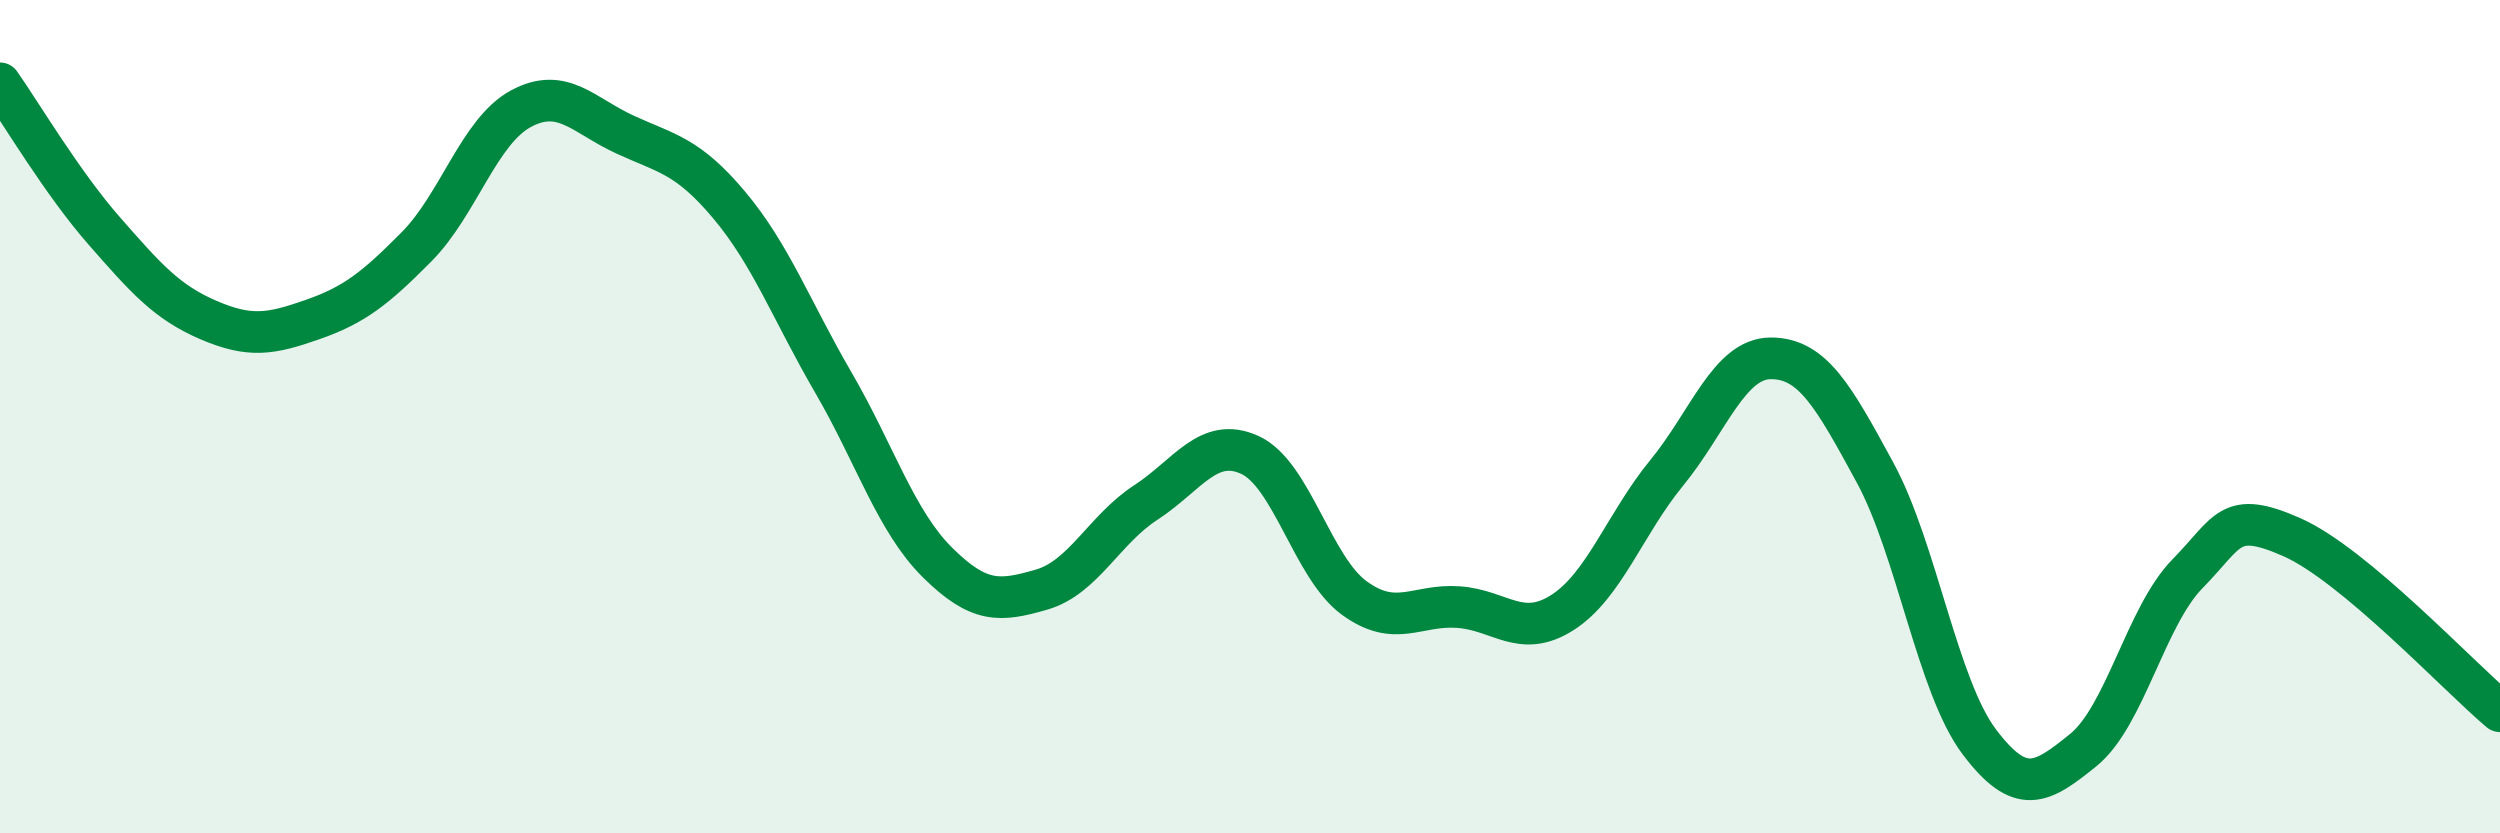 
    <svg width="60" height="20" viewBox="0 0 60 20" xmlns="http://www.w3.org/2000/svg">
      <path
        d="M 0,2 C 0.5,2.71 1.5,4.4 2.5,5.54 C 3.5,6.68 4,7.25 5,7.68 C 6,8.11 6.5,8.02 7.5,7.67 C 8.5,7.32 9,6.93 10,5.92 C 11,4.91 11.5,3.15 12.5,2.61 C 13.5,2.07 14,2.77 15,3.23 C 16,3.69 16.5,3.73 17.5,4.92 C 18.5,6.11 19,7.46 20,9.18 C 21,10.9 21.5,12.51 22.5,13.5 C 23.5,14.49 24,14.44 25,14.15 C 26,13.86 26.5,12.71 27.5,12.06 C 28.5,11.41 29,10.46 30,10.92 C 31,11.38 31.5,13.62 32.5,14.35 C 33.5,15.08 34,14.5 35,14.57 C 36,14.64 36.5,15.34 37.5,14.7 C 38.5,14.06 39,12.57 40,11.35 C 41,10.13 41.5,8.6 42.5,8.6 C 43.5,8.6 44,9.5 45,11.34 C 46,13.18 46.5,16.47 47.5,17.8 C 48.5,19.13 49,18.81 50,18 C 51,17.19 51.5,14.79 52.5,13.77 C 53.5,12.75 53.5,12.23 55,12.89 C 56.5,13.55 59,16.23 60,17.07L60 20L0 20Z"
        fill="#008740"
        opacity="0.1"
        stroke-linecap="round"
        stroke-linejoin="round"
      />
      <path
        d="M 0,2 C 0.5,2.71 1.5,4.4 2.5,5.54 C 3.5,6.68 4,7.25 5,7.68 C 6,8.11 6.5,8.02 7.5,7.67 C 8.5,7.32 9,6.93 10,5.92 C 11,4.91 11.5,3.15 12.5,2.61 C 13.5,2.07 14,2.77 15,3.23 C 16,3.69 16.5,3.73 17.5,4.92 C 18.5,6.11 19,7.46 20,9.18 C 21,10.9 21.5,12.51 22.5,13.5 C 23.5,14.49 24,14.44 25,14.15 C 26,13.86 26.5,12.71 27.5,12.06 C 28.5,11.41 29,10.46 30,10.92 C 31,11.38 31.5,13.62 32.5,14.35 C 33.5,15.08 34,14.5 35,14.57 C 36,14.64 36.5,15.34 37.5,14.7 C 38.5,14.06 39,12.57 40,11.35 C 41,10.13 41.5,8.6 42.5,8.6 C 43.5,8.6 44,9.5 45,11.34 C 46,13.18 46.5,16.47 47.5,17.8 C 48.5,19.13 49,18.81 50,18 C 51,17.19 51.5,14.79 52.5,13.77 C 53.5,12.75 53.5,12.23 55,12.89 C 56.5,13.55 59,16.23 60,17.07"
        stroke="#008740"
        stroke-width="1"
        fill="none"
        stroke-linecap="round"
        stroke-linejoin="round"
      />
    </svg>
  